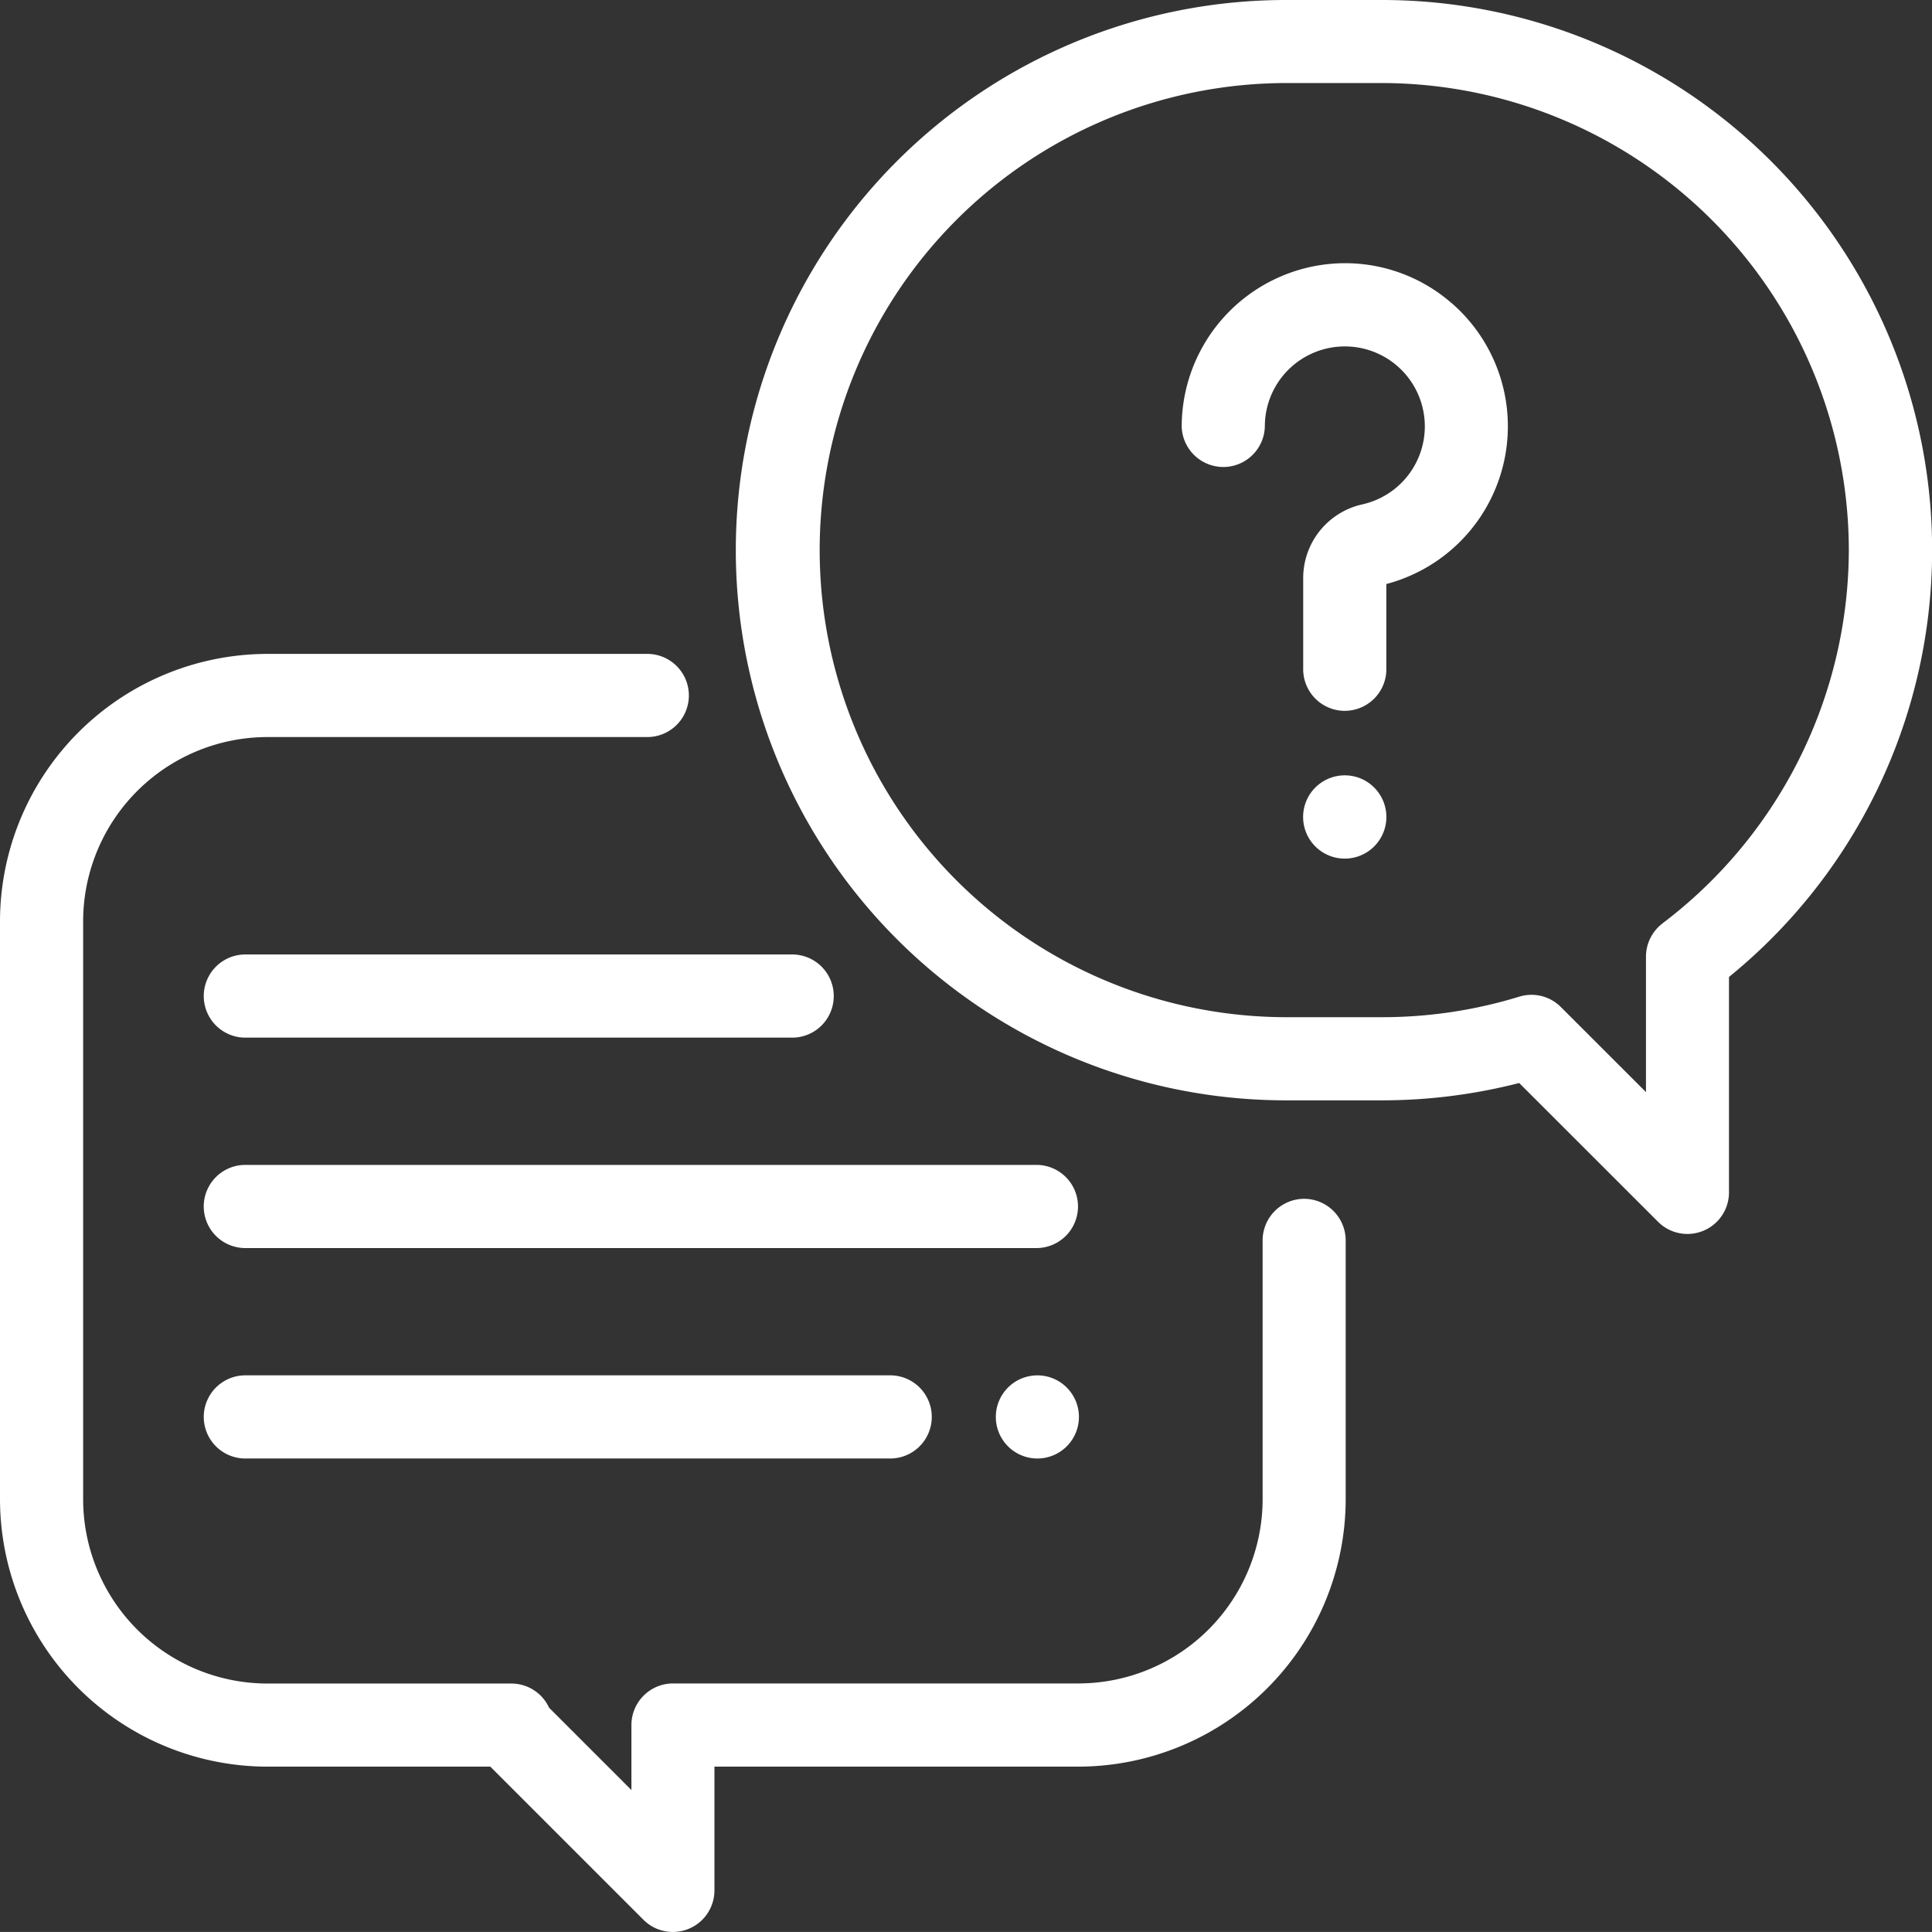 <svg xmlns="http://www.w3.org/2000/svg" width="87.803" height="87.8" viewBox="0 0 87.803 87.8">
  <rect x="0" y="0" width="87.803" height="87.8" fill="#333333" stroke="none"/>
  <g id="Group_119" data-name="Group 119" transform="translate(-832.789 -987)">
    <path id="Path_337" data-name="Path 337" d="M892.061,1175.232h0a1.892,1.892,0,0,0-1.89,1.89V1188.9a8.381,8.381,0,0,1-8.357,8.357H863.375a1.892,1.892,0,0,0-1.89,1.889v2.956l-3.741-3.741a1.89,1.89,0,0,0-1.719-1.1h-11.1a8.381,8.381,0,0,1-8.357-8.357v-26.3a8.38,8.38,0,0,1,8.357-8.357h17.293a1.89,1.89,0,0,0,.048-3.779H844.925a12.169,12.169,0,0,0-12.136,12.135v26.3a12.169,12.169,0,0,0,12.136,12.135h10.147l6.961,6.961a1.89,1.89,0,0,0,3.225-1.335v-5.626h16.55a12.168,12.168,0,0,0,12.138-12.136v-11.784A1.894,1.894,0,0,0,892.061,1175.232Z" transform="translate(0 -133.75)" fill="#fff"/>
    <path id="Path_338" data-name="Path 338" d="M1046.154,987h-4.344a25,25,0,0,0-.021,50.007h4.377a25.052,25.052,0,0,0,6.232-.788l6.312,6.308a1.879,1.879,0,0,0,1.335.552h0a1.89,1.89,0,0,0,1.888-1.889V1031.4a25,25,0,0,0-15.782-44.4Zm21.225,25.007a21.334,21.334,0,0,1-8.466,16.956l-.024.021a1.9,1.9,0,0,0-.729,1.495v6.153l-3.869-3.867a1.885,1.885,0,0,0-1.89-.47,21.206,21.206,0,0,1-6.224.933h-4.342a21.227,21.227,0,0,1,0-42.454h4.322A21.251,21.251,0,0,1,1067.379,1012.007Z" transform="translate(-150.567)" fill="#fff"/>
    <path id="Path_339" data-name="Path 339" d="M1140.489,1054.639a7.36,7.36,0,0,0-5.382-1.8,7.439,7.439,0,0,0-6.889,7.4,1.892,1.892,0,0,0,1.889,1.842h.049a1.89,1.89,0,0,0,1.841-1.846,3.634,3.634,0,0,1,3.633-3.633h0q.13,0,.261.009a3.633,3.633,0,0,1,.538,7.169,3.431,3.431,0,0,0-2.689,3.345v4.1a1.892,1.892,0,0,0,1.841,1.938h.049a1.893,1.893,0,0,0,1.889-1.842c0-.032,0-.064,0-.092V1067.4a7.413,7.413,0,0,0,2.969-12.766Z" transform="translate(-241.725 -53.858)" fill="#fff"/>
    <path id="Path_340" data-name="Path 340" d="M1161.811,1181.391a1.878,1.878,0,0,0-1.337-.554h0a1.892,1.892,0,1,0,1.338.555Z" transform="translate(-266.57 -158.6)" fill="#fff"/>
    <path id="Path_341" data-name="Path 341" d="M921.638,1278.231H885.594a1.89,1.89,0,0,0,0,3.779h36.039a1.89,1.89,0,0,0,0-3.779Z" transform="translate(-41.699 -238.29)" fill="#fff"/>
    <path id="Path_342" data-name="Path 342" d="M1083.642,1330.848h0a1.889,1.889,0,0,0,0,3.778h0a1.889,1.889,0,0,0,1.335-3.224h0A1.876,1.876,0,0,0,1083.642,1330.848Z" transform="translate(-203.707 -281.342)" fill="#fff"/>
    <path id="Path_343" data-name="Path 343" d="M914.919,1330.842H885.6a1.89,1.89,0,0,0,0,3.779h29.362a1.89,1.89,0,0,0,.047-3.779Z" transform="translate(-41.704 -281.337)" fill="#fff"/>
    <path id="Path_344" data-name="Path 344" d="M910.543,1225.625H885.6a1.89,1.89,0,0,0,0,3.779h24.938a1.89,1.89,0,0,0,0-3.779Z" transform="translate(-41.704 -195.247)" fill="#fff"/>
  </g>
</svg>
